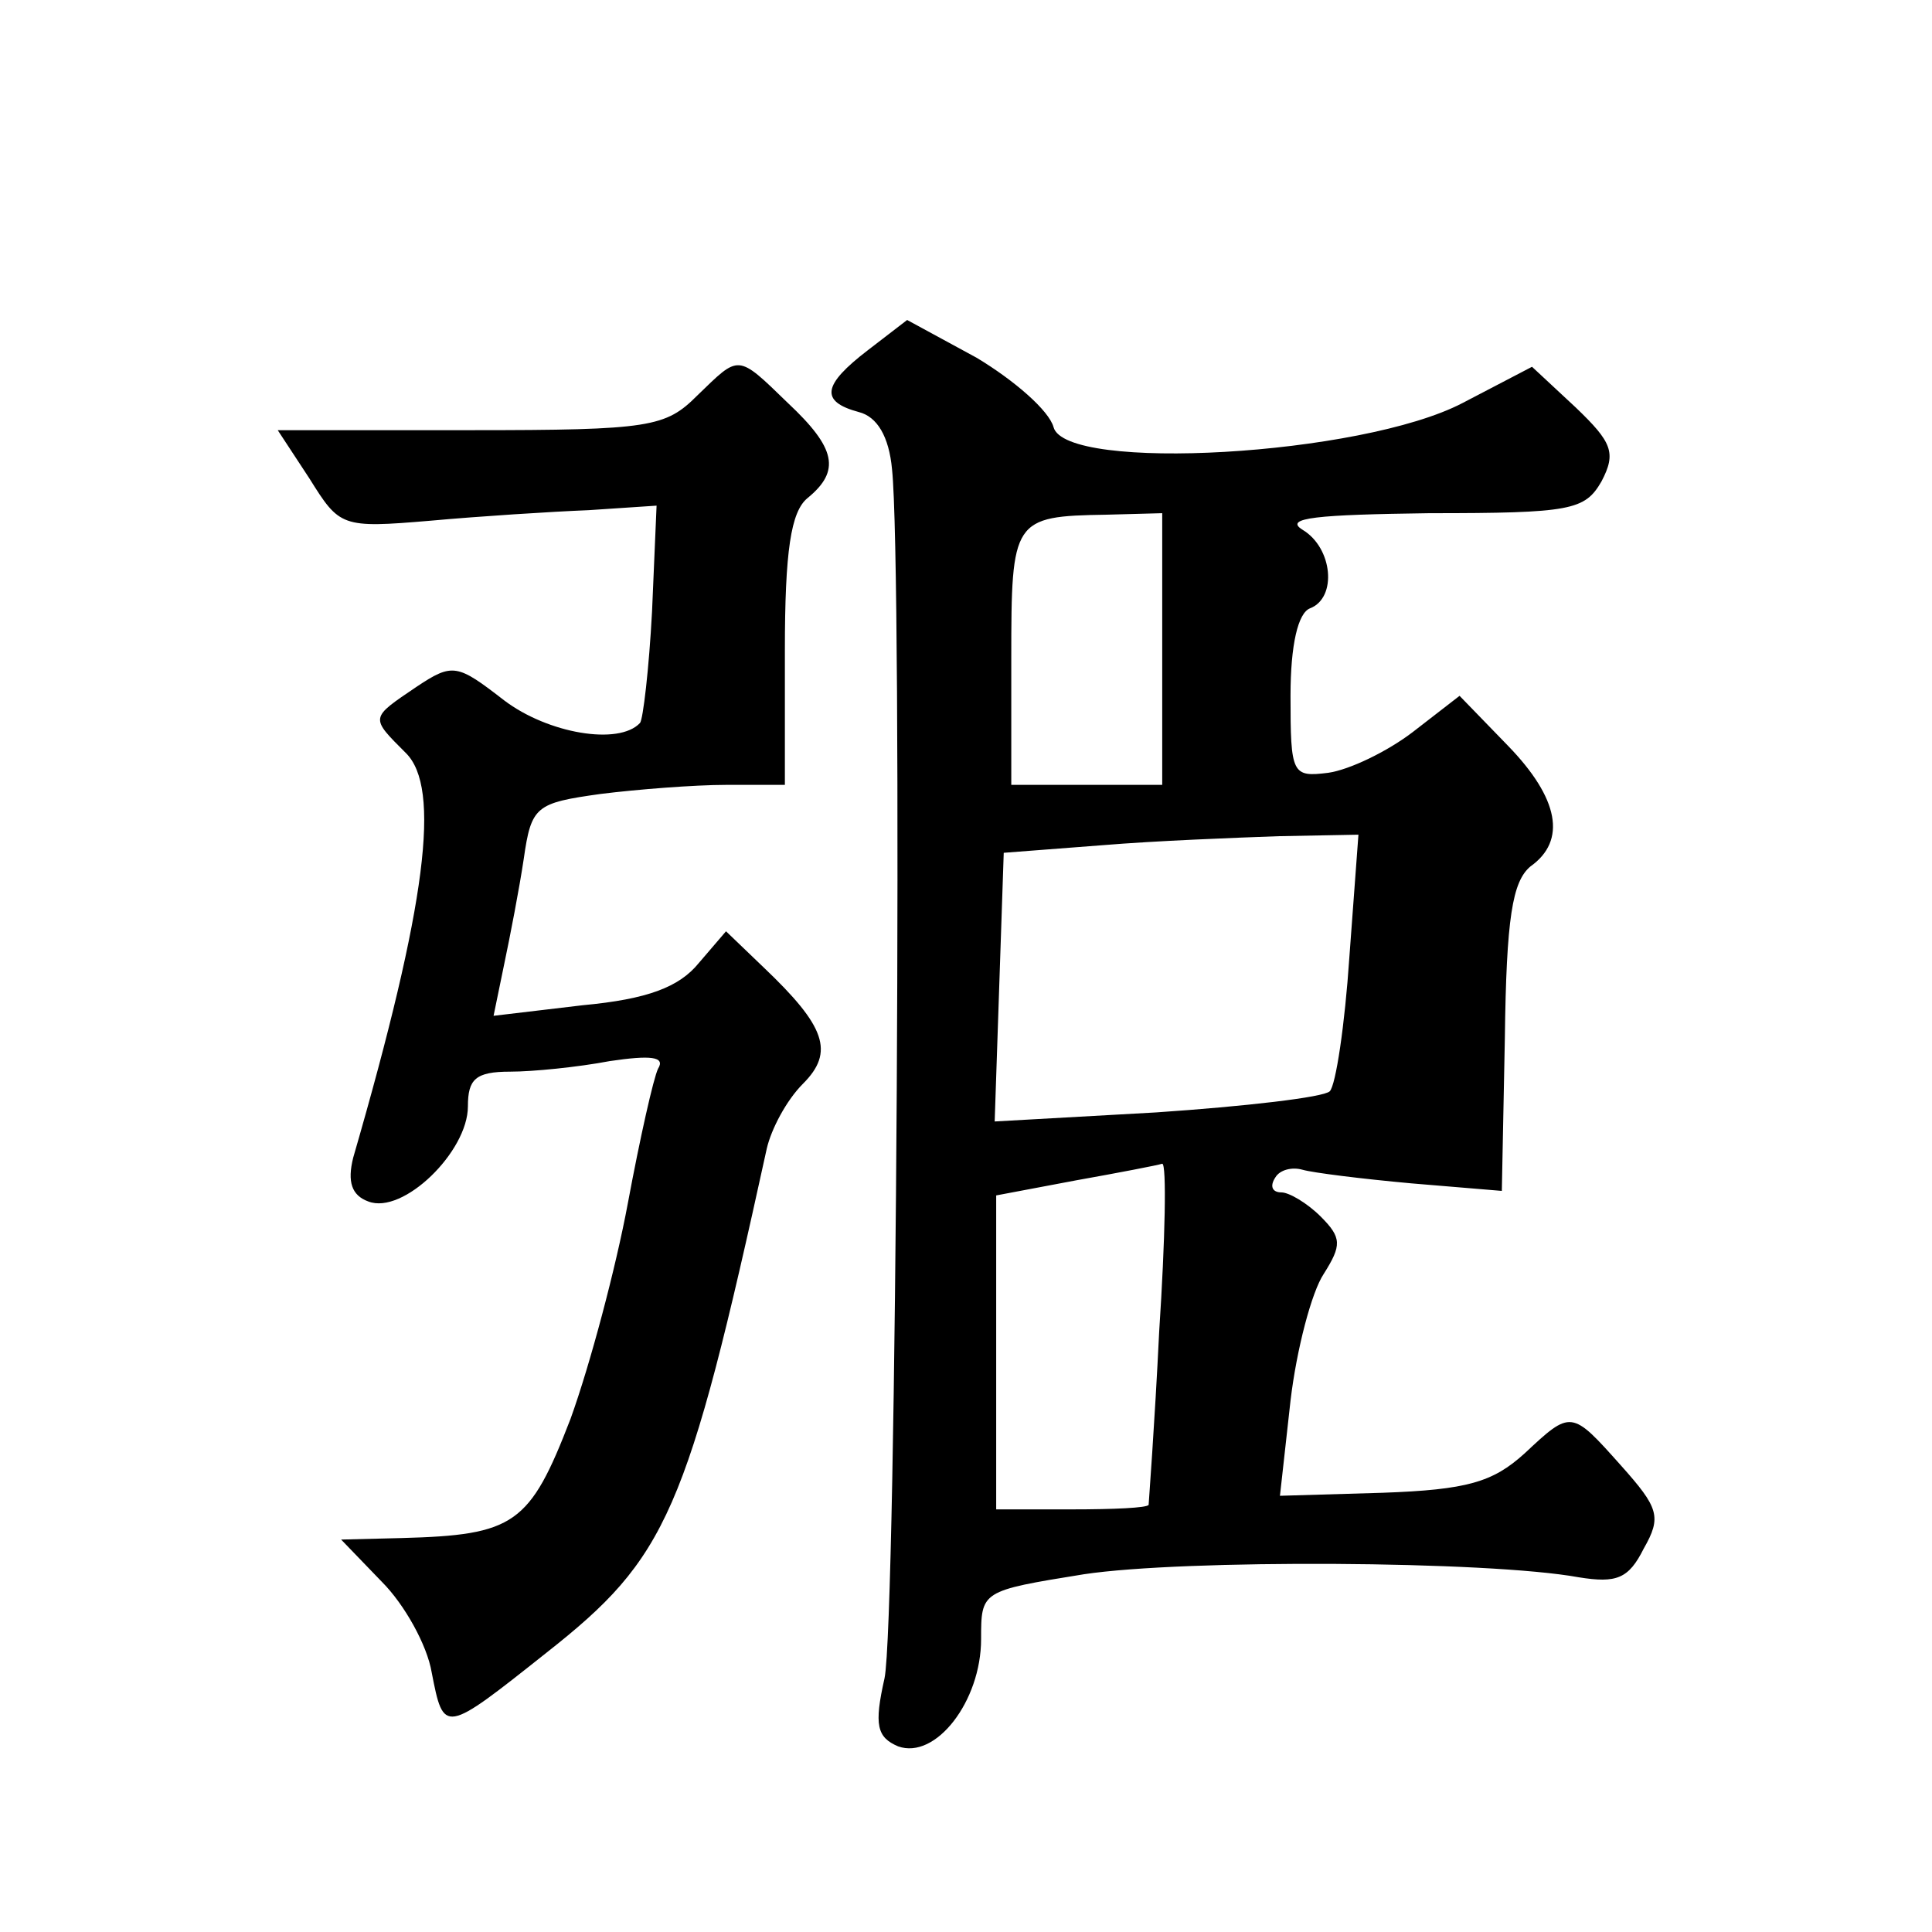 <?xml version="1.0" standalone="no"?>
<!DOCTYPE svg PUBLIC "-//W3C//DTD SVG 20010904//EN"
 "http://www.w3.org/TR/2001/REC-SVG-20010904/DTD/svg10.dtd">
<svg version="1.0" xmlns="http://www.w3.org/2000/svg"
 width="128pt" height="128pt" viewBox="0 0 128 128"
 preserveAspectRatio="xMidYMid meet">
<g transform="translate(0,128) scale(0.1,-0.1)"
fill="#0" stroke="none">
<path d="M575 1048 c-30 -23 -32 -34 -6 -41 12 -3 20 -16 22 -38 7 -65 3 -764 -5
-801 -7 -31 -5 -39 9 -45 25 -9 55 30 55 71 0 32 0 32 68 43 66 10 268 9 328 -2
25 -4 33 -1 43 19 12 21 10 27 -15 55 -33 37 -33 37 -64 8 -21 -19 -38 -24 -94
-26 l-68 -2 7 63 c4 34 14 72 22 84 12 19 12 24 -2 38 -9 9 -21 16 -26 16 -6 0
-8 4 -4 10 3 5 11 7 18 5 7 -2 39 -6 72 -9 l60 -5 2 101 c1 80 5 104 17 114 24
17 19 45 -15 80 l-32 33 -31 -24 c-17 -13 -42 -25 -56 -27 -24 -3 -25 -1 -25 51
0 34 5 55 13 58 18 7 15 40 -5 52 -13 8 10 10 84 11 94 0 103 2 114 21 10 19 7
26 -17 49 l-29 27 -46 -24 c-67 -35 -263 -46 -271 -16 -3 11 -26 31 -51 46 l-46
25 -26 -20z m195 -198 l0 -90 -50 0 -50 0 0 84 c0 92 1 94 63 95 l37 1 0 -90z m124
-204 c-3 -45 -9 -85 -13 -89 -4 -4 -56 -10 -115 -14 l-107 -6 3 89 3 89 65 5 c36
3 89 5 117 6 l53 1 -6 -81z m-126 -248 c-3 -62 -7 -114 -7 -115 -1 -2 -23 -3 -51
-3 l-50 0 0 104 0 104 53 10 c28 5 54 10 57 11 3 0 2 -50 -2 -111z M462 1018 c-21
-21 -31 -23 -150 -23 l-128 0 21 -32 c20 -32 21 -33 80 -28 33 3 80 6 105 7 l45
3 -3 -70 c-2 -38 -6 -72 -8 -74 -14 -15 -61 -7 -90 15 -31 24 -34 25 -58 9 -31
-21 -31 -20 -7 -44 23 -23 14 -99 -35 -268 -4 -16 -1 -25 10 -29 23 -9 66 33 66
63 0 18 5 23 28 23 15 0 45 3 66 7 27 4 37 3 32 -5 -3 -6 -12 -46 -20 -89 -8 -43
-25 -107 -38 -143 -27 -70 -37 -77 -112 -79 l-40 -1 27 -28 c15 -15 30 -42 33 -60
8 -41 8 -41 76 13 80 63 93 92 146 334 3 13 13 32 24 43 21 21 15 38 -26 77 l-25
24 -18 -21 c-13 -16 -34 -24 -77 -28 l-59 -7 7 34 c4 19 10 50 13 70 5 35 8 37
51 43 24 3 62 6 83 6 l39 0 0 89 c0 66 4 92 15 101 22 18 19 33 -13 63 -34 33 -32
32 -60 5z"/>
</g>
</svg>
